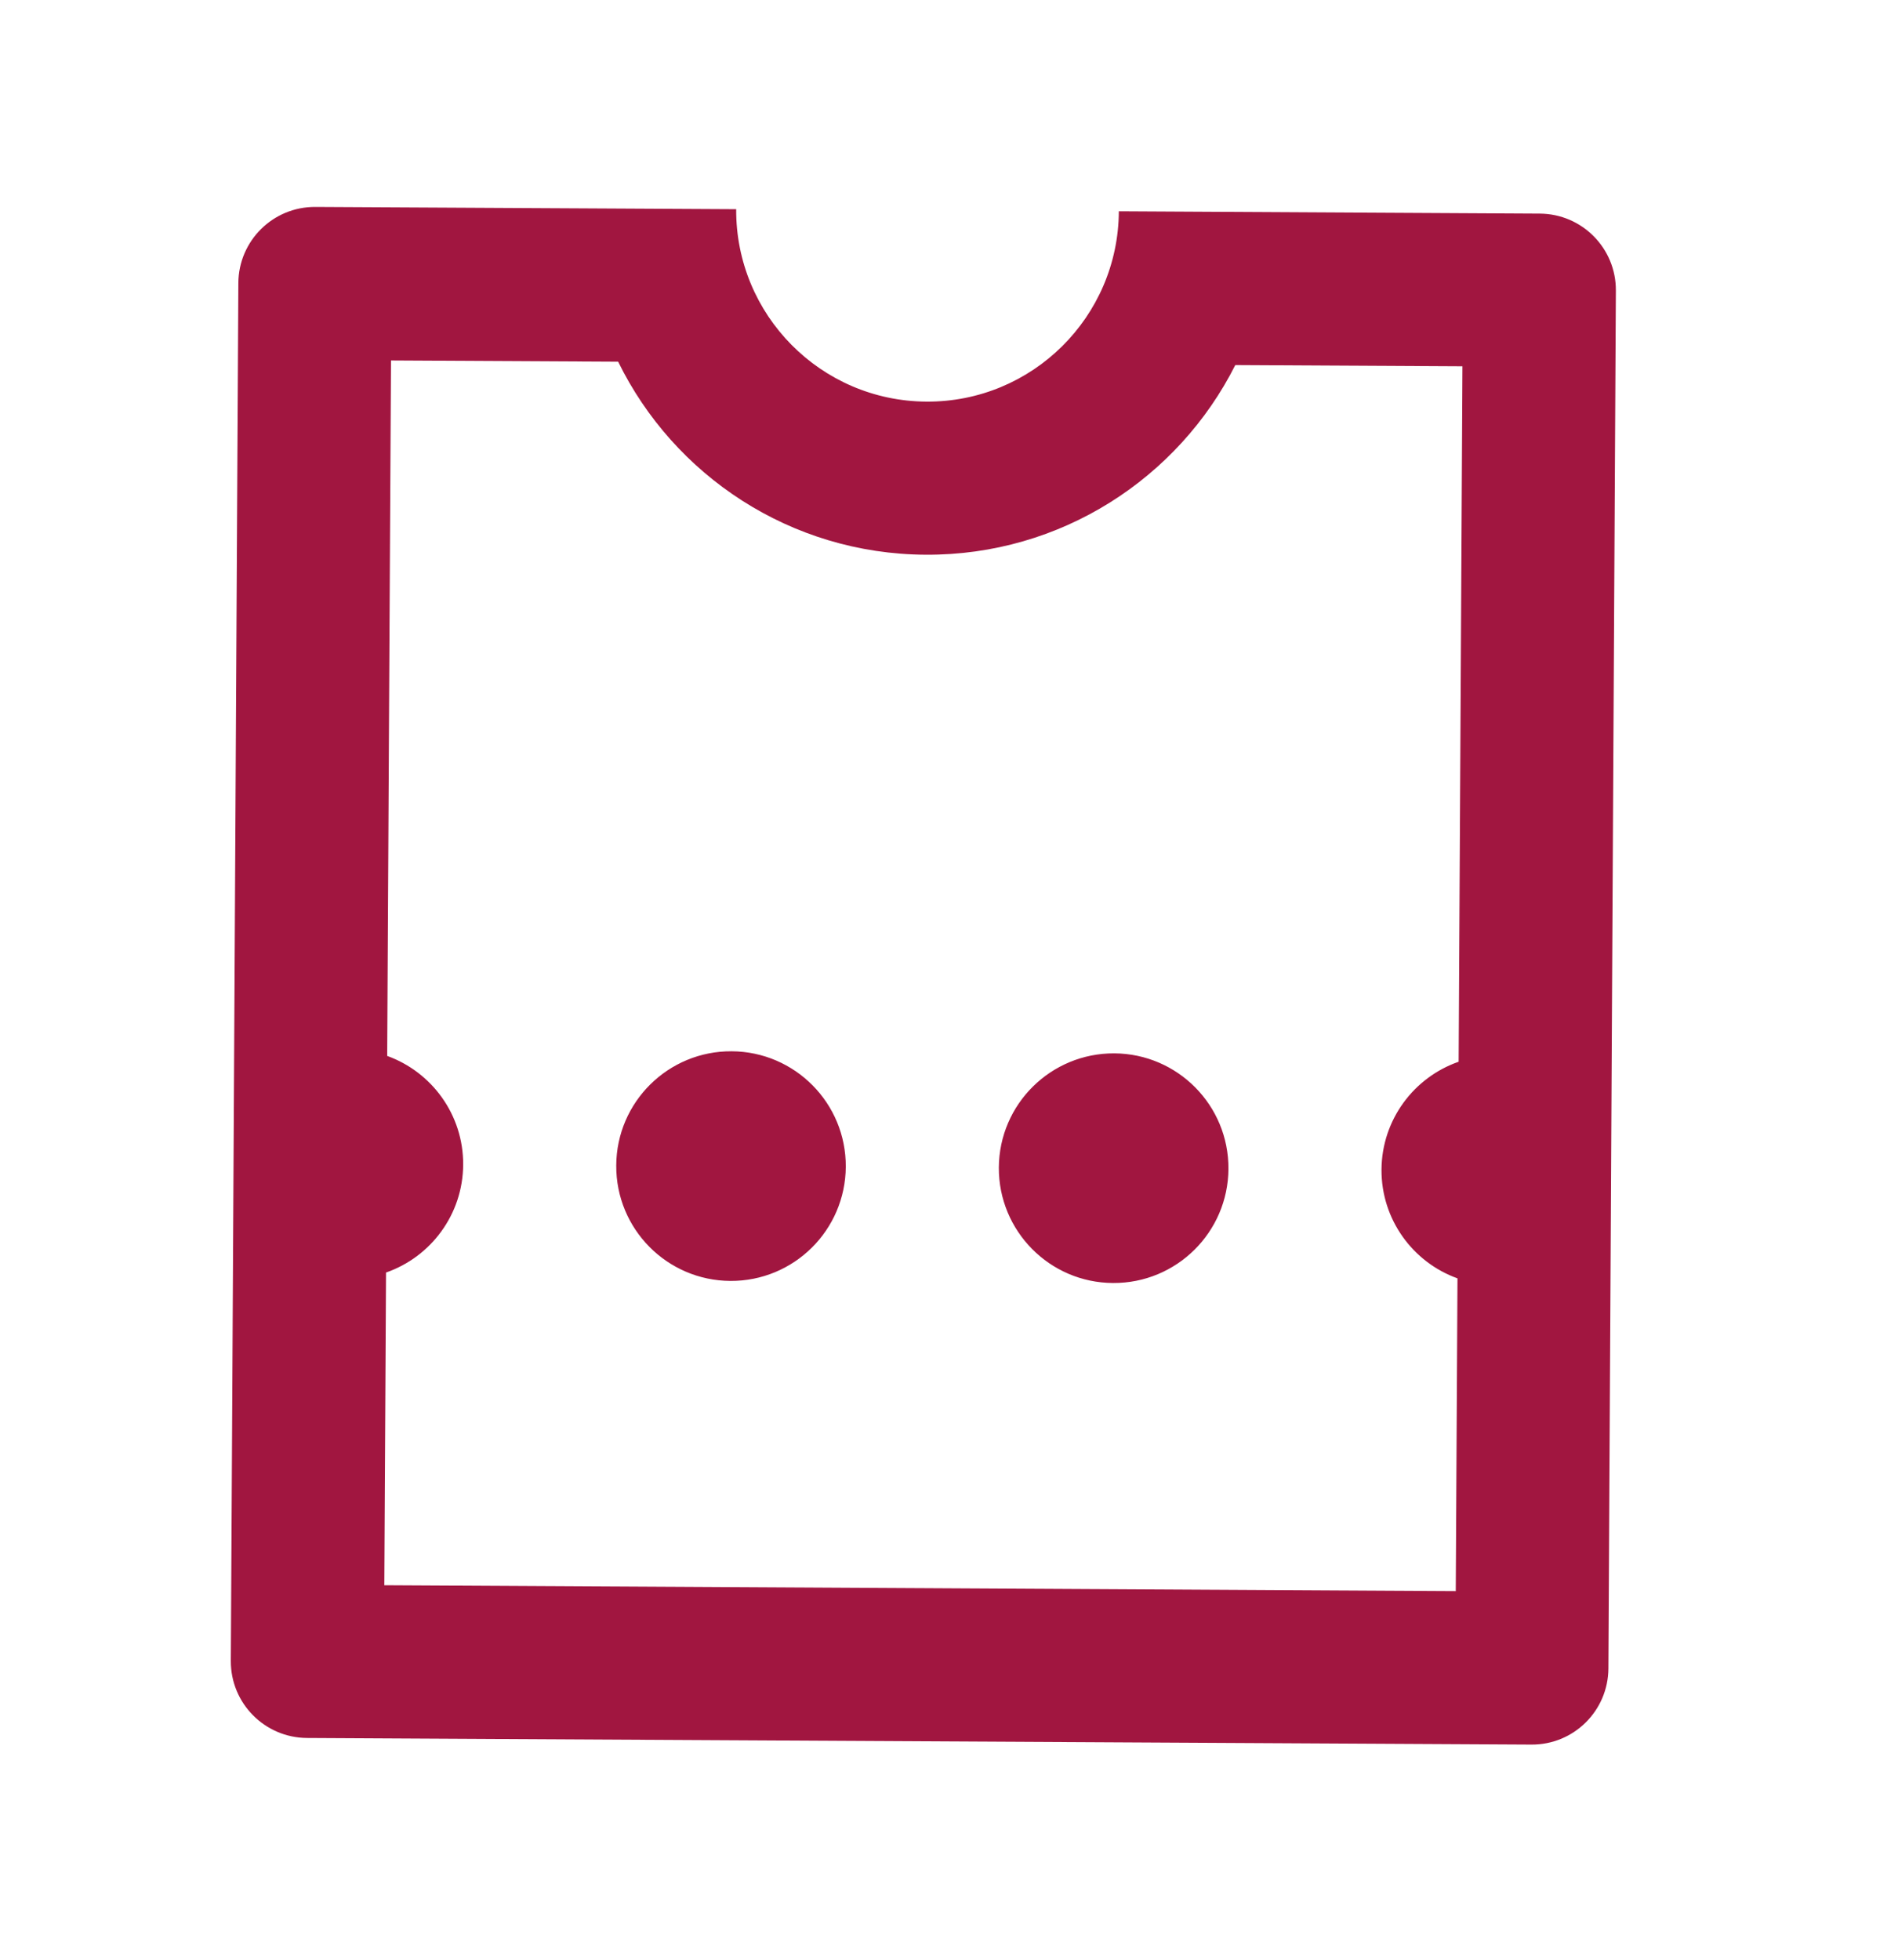 <svg width="31" height="32" viewBox="0 0 31 32" fill="none" xmlns="http://www.w3.org/2000/svg">
<path d="M5.014 28.379C4.323 28.375 3.767 27.812 3.77 27.122L3.893 4.622C3.897 3.932 4.459 3.375 5.15 3.379L12.024 3.416C12.015 5.142 13.407 6.549 15.133 6.558C16.858 6.568 18.265 5.176 18.274 3.45L25.149 3.488C25.84 3.492 26.396 4.054 26.392 4.745L26.27 27.244C26.266 27.935 25.704 28.491 25.013 28.487L5.014 28.379ZM23.805 20.874C23.078 20.613 22.56 19.915 22.564 19.099C22.569 18.283 23.094 17.591 23.824 17.337L23.886 5.981L20.176 5.961C19.246 7.808 17.327 9.07 15.119 9.058C12.91 9.046 11.006 7.763 10.096 5.906L6.386 5.886L6.324 17.242C7.051 17.504 7.569 18.201 7.565 19.017C7.56 19.834 7.035 20.525 6.305 20.779L6.277 25.885L23.777 25.981L23.805 20.874ZM13.814 19.051C13.809 20.087 12.965 20.922 11.929 20.916C10.894 20.91 10.059 20.066 10.065 19.031C10.07 17.995 10.914 17.16 11.95 17.166C12.985 17.172 13.82 18.016 13.814 19.051ZM20.064 19.085C20.059 20.121 19.215 20.956 18.179 20.95C17.144 20.945 16.309 20.1 16.314 19.065C16.32 18.029 17.164 17.195 18.2 17.2C19.235 17.206 20.07 18.05 20.064 19.085Z" fill="#A11640"/>
</svg>
